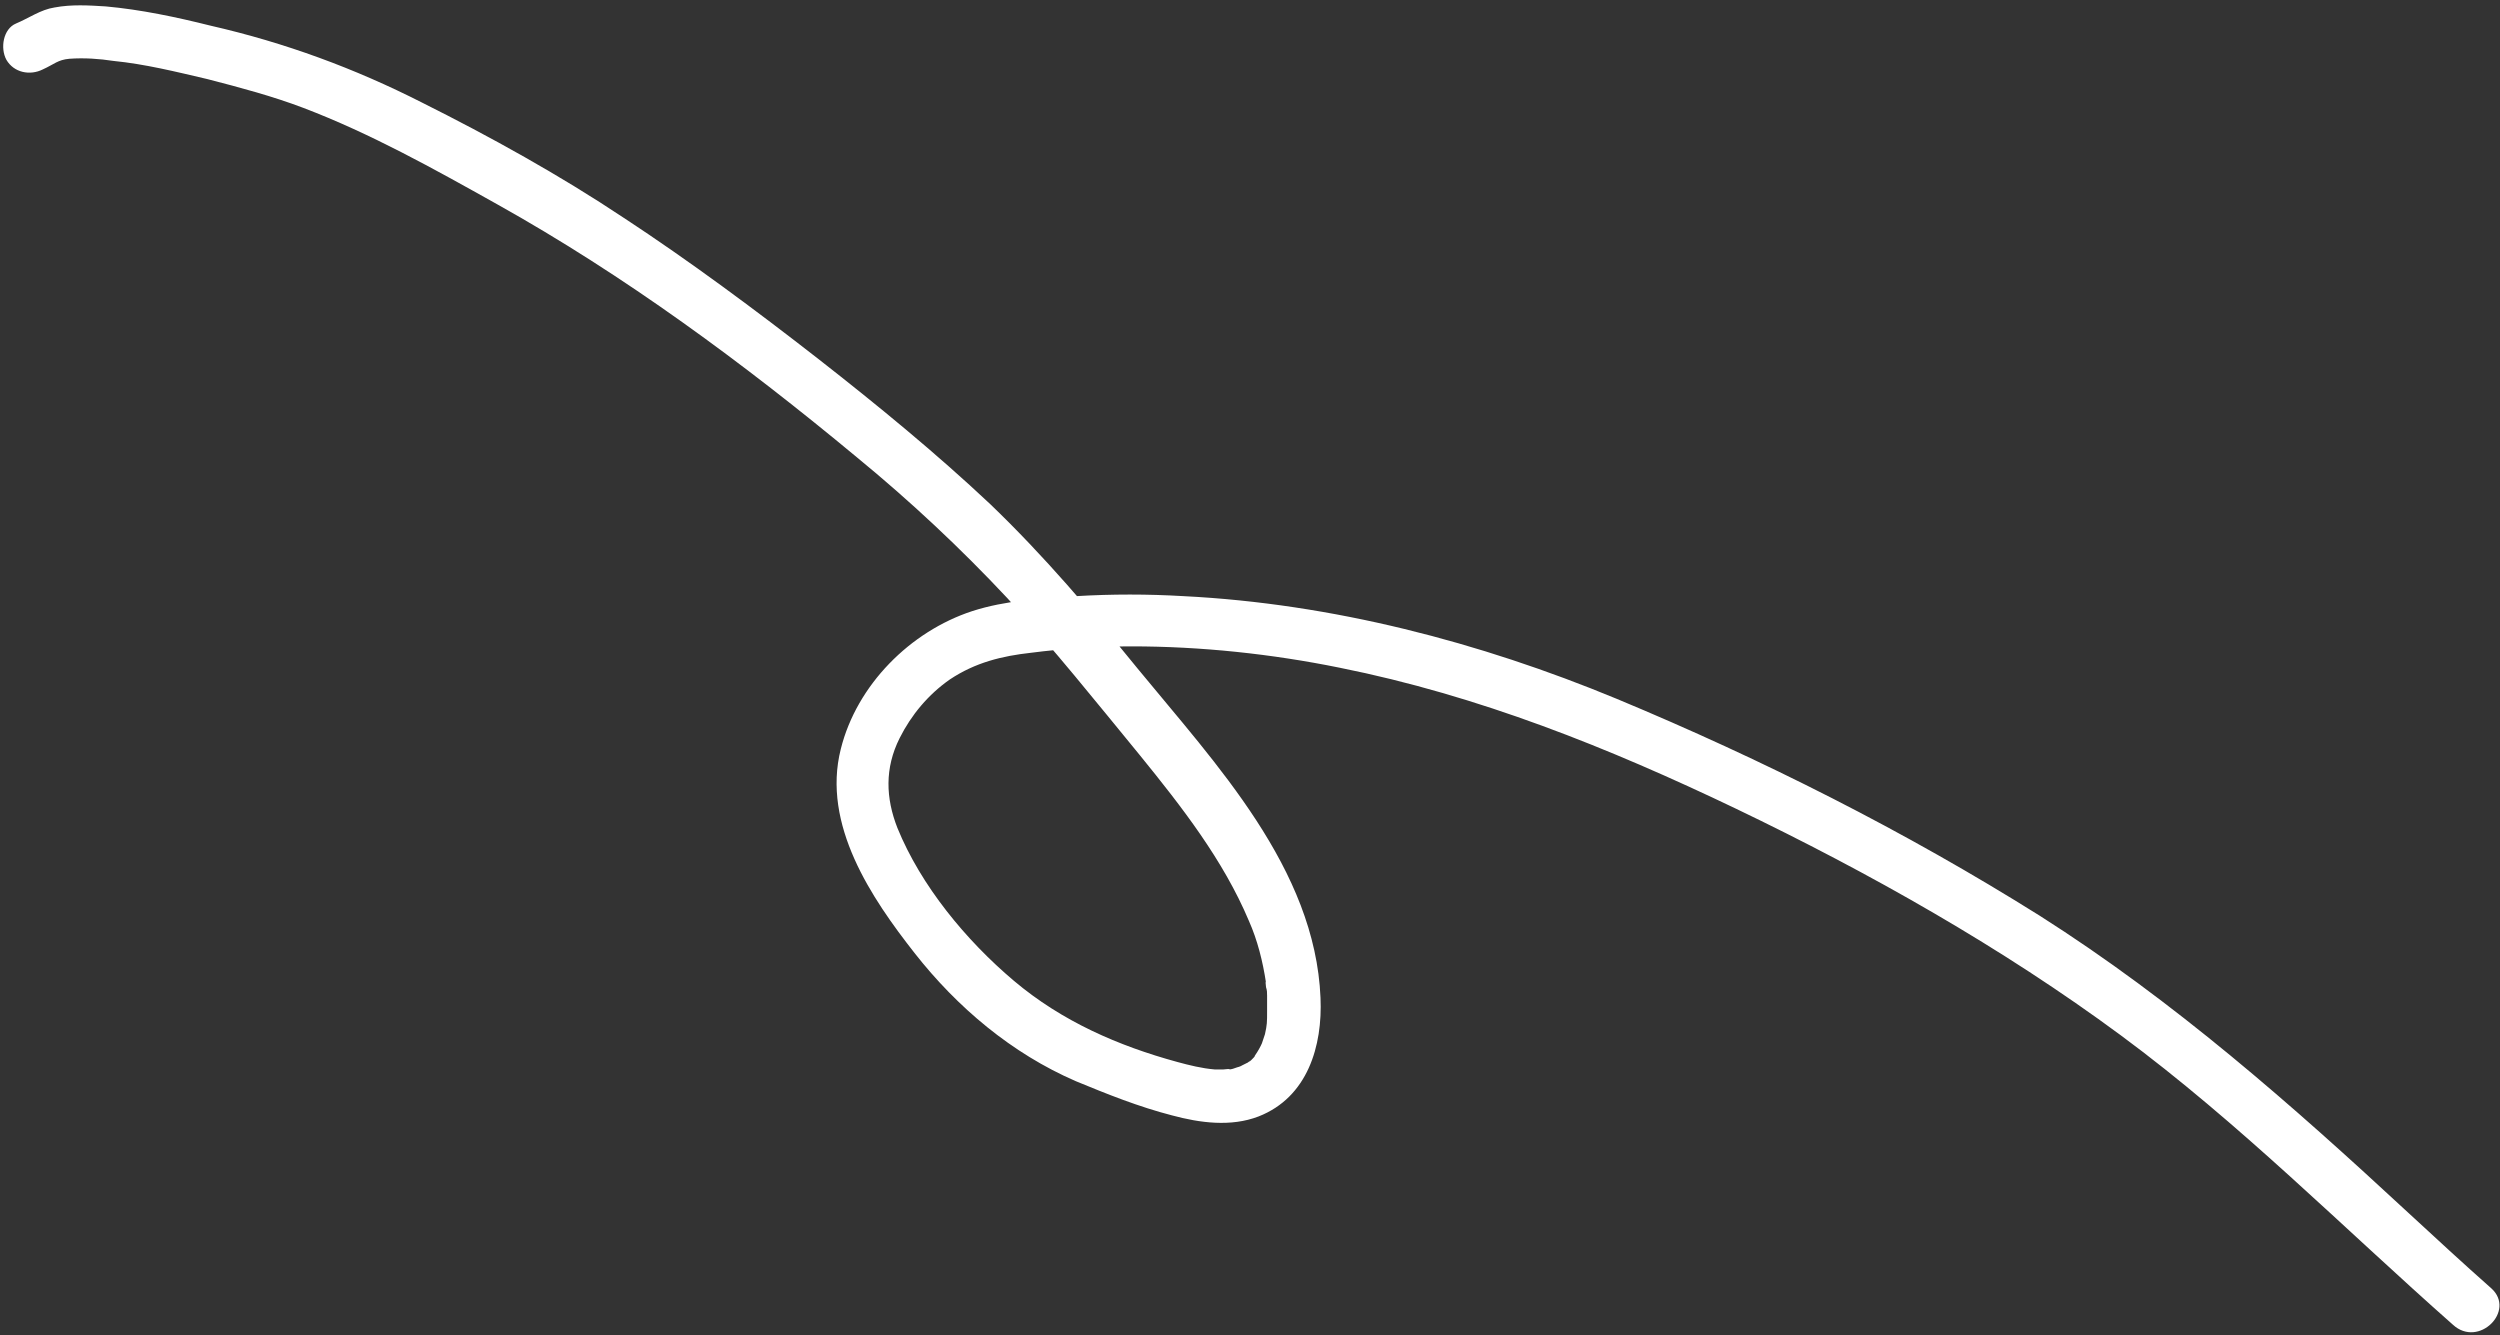 <?xml version="1.0" encoding="utf-8"?>
<!-- Generator: Adobe Illustrator 27.6.1, SVG Export Plug-In . SVG Version: 6.00 Build 0)  -->
<svg version="1.1" id="_レイヤー_2" xmlns="http://www.w3.org/2000/svg" xmlns:xlink="http://www.w3.org/1999/xlink" x="0px"
	 y="0px" viewBox="0 0 234 125" style="enable-background:new 0 0 234 125;" xml:space="preserve">
<rect x="0" y="0" width="234" height="125" fill="#333333" stroke="none"/>
<style type="text/css">
	.st0{fill:#FFFFFF;}
	.st1{fill:none;}
</style>
<g id="_レイヤー_2-2">
	<path class="st0" d="M229.6,124L229.6,124c2.4,2.2,5.9-1.3,3.6-3.4c-2.6-2.3-5.2-4.7-7.8-7.1c-10.9-10.1-21.9-19.8-34.5-27.8
		c-12.6-7.9-25.9-14.6-39.6-20.3c-12.8-5.3-26.6-8.9-40.5-9.6c-3.4-0.2-6.7-0.2-10.1,0c-3.2,0.2-6.6,0.4-9.7,1.4
		c-5.8,1.9-10.8,6.9-12.3,12.9c-1.8,7.1,2.9,14,6.9,19.1s9.1,9.4,15.1,12c2.9,1.2,5.9,2.4,9,3.2c2.6,0.7,5.5,1.1,8.1,0.1
		c4.6-1.8,6-6.6,5.8-11.1c-0.5-12.1-9.8-21.9-17.1-30.8c-4.4-5.4-8.7-10.5-13.8-15.4c-5.1-4.8-10.6-9.3-16.1-13.6
		c-5.9-4.6-12.1-9.2-18.2-13.2c-6-4-12.5-7.6-18.9-10.8C33.2,6.4,26.7,4,19.7,2.4c-3.2-0.8-6.5-1.5-9.8-1.8C8.3,0.5,6.7,0.4,5.1,0.7
		c-1.3,0.2-2.4,1-3.6,1.5S0,4.5,0.6,5.6C1.3,6.8,2.8,7.1,4,6.5c1.1-0.5,1.4-0.9,2.5-1c1.4-0.1,2.8,0,4.1,0.2c3,0.3,5.8,1,8.8,1.7
		c3.1,0.8,6.1,1.6,9,2.7c6.3,2.4,12.2,5.7,18.1,9c12,6.7,23.1,14.9,33.7,23.7c5,4.1,9.7,8.5,14.1,13.2c4.3,4.7,8.3,9.7,12.4,14.7
		c3.9,4.8,7.8,9.8,10.2,15.5c0.8,1.8,1.3,3.8,1.6,5.8c-0.1-0.4,0,0.3,0,0.4c0.1,0.3,0.1,0.5,0.1,0.8c0,0.4,0,0.9,0,1.4
		c0,1.1,0,1.3-0.2,2.2c-0.1,0.3-0.2,0.6-0.3,0.9c-0.2,0.6,0.2-0.5-0.1,0.2c-0.2,0.4-0.4,0.7-0.6,1c0.3-0.3-0.3,0.4-0.5,0.5
		c0.4-0.4-0.1,0.1-0.2,0.1c-0.2,0.1-0.4,0.2-0.6,0.3c0.5-0.2-0.2,0.1-0.3,0.1c-0.3,0.1-0.5,0.2-0.8,0.2c0.4-0.1-0.5,0-0.5,0
		c-0.3,0-0.5,0-0.8,0c-1.2-0.1-2.4-0.4-3.5-0.7c-5.5-1.5-10.8-3.8-15.3-7.6S86.2,82.9,84,77.5c-1.1-2.8-1.2-5.6,0.2-8.4
		c1.1-2.2,2.7-4.1,4.7-5.5c2.4-1.6,4.9-2.2,7.6-2.5c3.1-0.4,6.3-0.6,9.4-0.6c6.5,0,13.1,0.7,19.5,2c13,2.6,25.2,7.5,37.1,13.2
		c12.5,6,24.9,13,36,21.2S219.3,114.9,229.6,124L229.6,124z"/>
</g>
<rect y="0" class="st1" width="234" height="125"/>
</svg>

